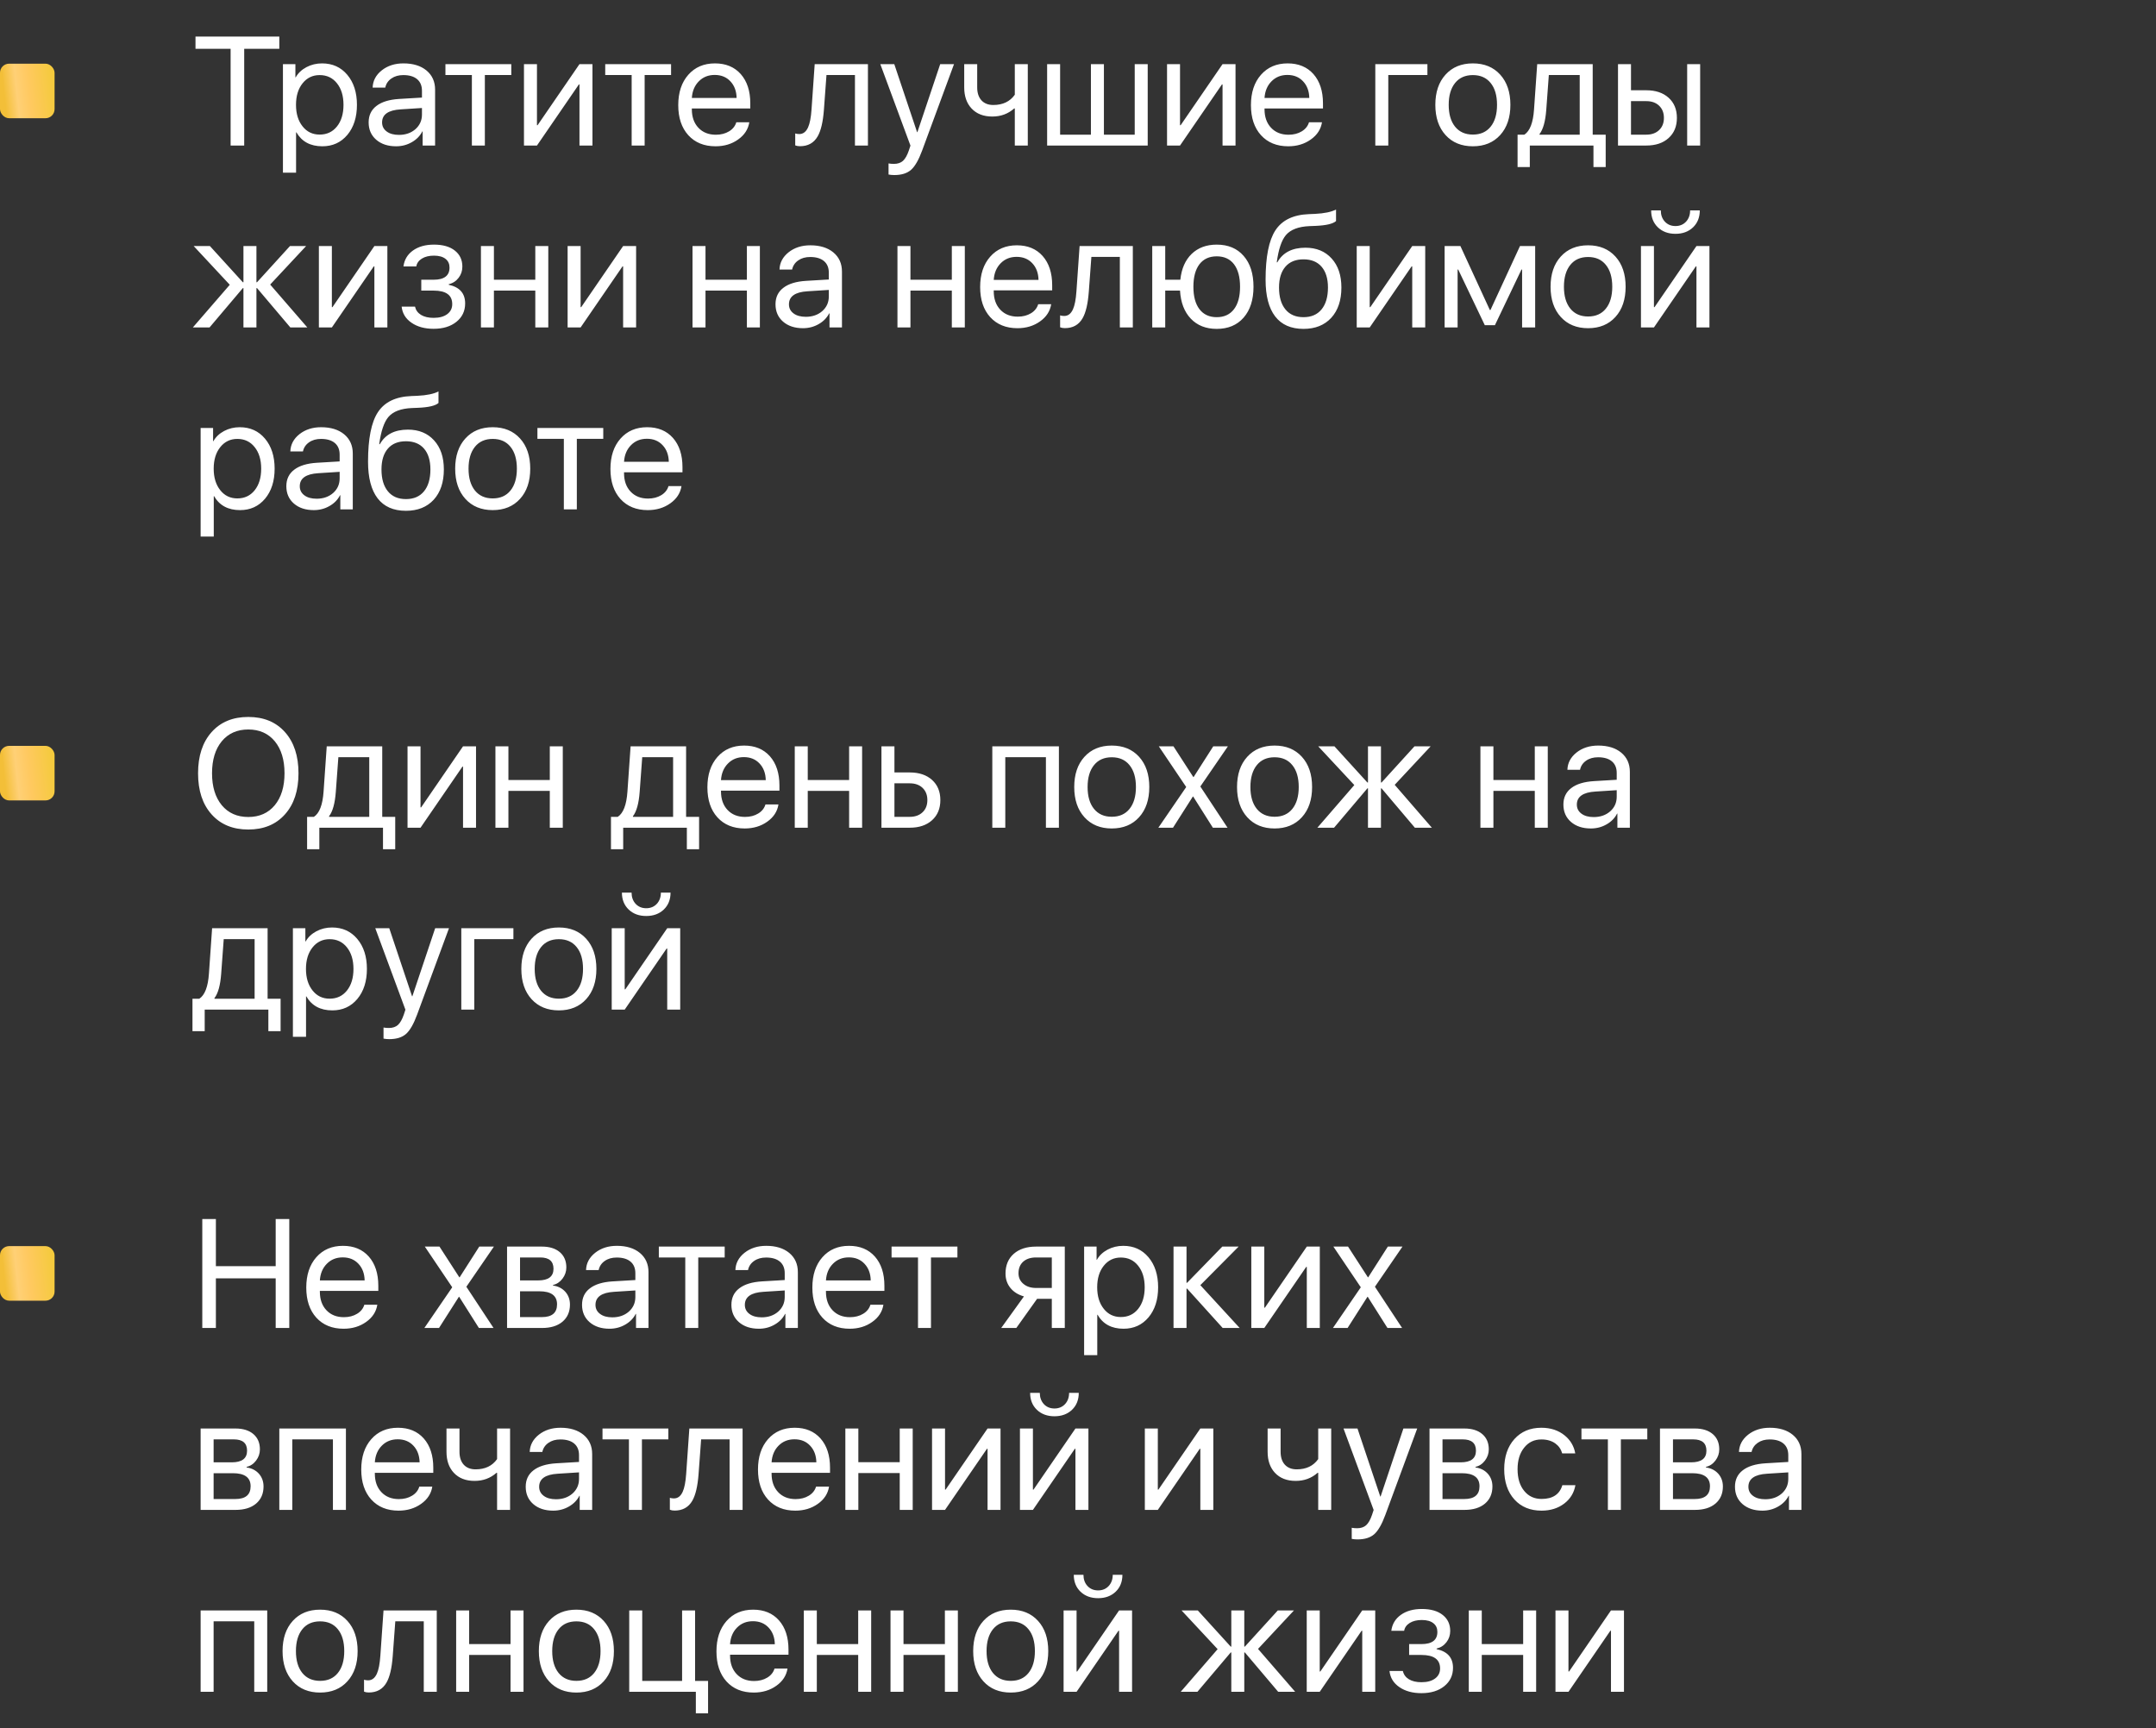<?xml version="1.0" encoding="UTF-8"?> <svg xmlns="http://www.w3.org/2000/svg" width="237" height="190" viewBox="0 0 237 190" fill="none"><rect x="0" y="0" width="237" height="190" fill="#333333" stroke="none"/> <path d="M25.35 16V5.367H21.49V4.022H30.704V5.367H26.844V16H25.35ZM35.402 6.969C36.547 6.969 37.471 7.387 38.174 8.222C38.883 9.063 39.237 10.165 39.237 11.526C39.237 12.887 38.885 13.988 38.183 14.83C37.48 15.665 36.564 16.083 35.435 16.083C34.123 16.083 33.172 15.571 32.58 14.547H32.546V18.988H31.102V7.052H32.472V8.504H32.505C32.765 8.04 33.158 7.666 33.684 7.384C34.209 7.107 34.782 6.969 35.402 6.969ZM35.136 14.796C35.928 14.796 36.561 14.5 37.037 13.908C37.519 13.31 37.759 12.516 37.759 11.526C37.759 10.541 37.519 9.75 37.037 9.152C36.561 8.554 35.928 8.255 35.136 8.255C34.367 8.255 33.742 8.557 33.26 9.16C32.779 9.763 32.538 10.552 32.538 11.526C32.538 12.5 32.779 13.288 33.26 13.892C33.736 14.495 34.361 14.796 35.136 14.796ZM43.852 14.83C44.583 14.83 45.188 14.619 45.67 14.199C46.146 13.773 46.384 13.239 46.384 12.597V11.874L44.043 12.024C42.682 12.107 42.001 12.586 42.001 13.46C42.001 13.875 42.17 14.207 42.507 14.456C42.839 14.705 43.288 14.83 43.852 14.83ZM43.545 16.083C42.637 16.083 41.907 15.842 41.353 15.361C40.8 14.879 40.523 14.243 40.523 13.452C40.523 12.682 40.811 12.079 41.387 11.642C41.962 11.199 42.792 10.945 43.877 10.878L46.384 10.729V9.982C46.384 9.429 46.207 9.002 45.852 8.704C45.498 8.405 44.992 8.255 44.334 8.255C43.813 8.255 43.376 8.38 43.022 8.629C42.662 8.878 42.438 9.213 42.35 9.633H40.963C40.986 8.881 41.32 8.247 41.968 7.732C42.615 7.223 43.409 6.969 44.35 6.969C45.407 6.969 46.251 7.229 46.882 7.749C47.513 8.275 47.828 8.978 47.828 9.857V16H46.459V14.448H46.425C46.171 14.946 45.783 15.341 45.263 15.635C44.743 15.934 44.17 16.083 43.545 16.083ZM56.204 8.247H53.298V16H51.871V8.247H48.965V7.052H56.204V8.247ZM57.598 16V7.052H59.026V13.767H59.092L63.699 7.052H65.127V16H63.699V9.285H63.633L59.026 16H57.598ZM73.768 8.247H70.863V16H69.435V8.247H66.53V7.052H73.768V8.247ZM78.566 8.239C77.863 8.239 77.282 8.471 76.823 8.936C76.358 9.401 76.101 10.012 76.051 10.771H80.973C80.957 10.012 80.727 9.401 80.284 8.936C79.847 8.471 79.274 8.239 78.566 8.239ZM82.368 13.443C82.246 14.213 81.836 14.843 81.139 15.336C80.442 15.834 79.615 16.083 78.657 16.083C77.401 16.083 76.402 15.676 75.661 14.863C74.925 14.049 74.557 12.948 74.557 11.559C74.557 10.17 74.925 9.058 75.661 8.222C76.397 7.387 77.373 6.969 78.591 6.969C79.786 6.969 80.732 7.362 81.43 8.147C82.127 8.939 82.476 10.01 82.476 11.36V11.924H76.051V12.007C76.051 12.86 76.291 13.54 76.773 14.049C77.254 14.558 77.894 14.813 78.69 14.813C79.249 14.813 79.734 14.688 80.143 14.44C80.547 14.196 80.813 13.864 80.94 13.443H82.368ZM90.569 12.074C90.469 13.402 90.24 14.376 89.88 14.996C89.465 15.715 88.817 16.075 87.938 16.075C87.733 16.075 87.558 16.044 87.415 15.983V14.672C87.547 14.716 87.697 14.738 87.863 14.738C88.283 14.738 88.604 14.495 88.826 14.008C89.019 13.582 89.147 12.926 89.207 12.04L89.556 7.052H95.408V16H93.981V8.247H90.851L90.569 12.074ZM98.305 19.246C98.089 19.246 97.879 19.226 97.674 19.188V17.967C97.84 18 98.037 18.017 98.264 18.017C98.679 18.017 99.011 17.906 99.26 17.685C99.509 17.458 99.725 17.076 99.907 16.54L100.082 16.008L96.769 7.052H98.305L100.812 14.531H100.845L103.352 7.052H104.871L101.368 16.548C100.986 17.583 100.58 18.291 100.148 18.673C99.711 19.055 99.097 19.246 98.305 19.246ZM111.553 16V11.924H111.487C110.817 12.516 110.015 12.812 109.08 12.812C108.111 12.812 107.35 12.516 106.797 11.924C106.26 11.349 105.992 10.577 105.992 9.608V7.052H107.419V9.608C107.419 10.206 107.572 10.676 107.876 11.02C108.191 11.368 108.629 11.543 109.188 11.543C110.233 11.543 111.022 11.166 111.553 10.414V7.052H112.981V16H111.553ZM115.106 7.052H116.534V14.805H119.92V7.052H121.348V14.805H124.735V7.052H126.163V16H115.106V7.052ZM128.288 16V7.052H129.715V13.767H129.782L134.389 7.052H135.816V16H134.389V9.285H134.322L129.715 16H128.288ZM141.519 8.239C140.816 8.239 140.235 8.471 139.776 8.936C139.311 9.401 139.054 10.012 139.004 10.771H143.926C143.91 10.012 143.68 9.401 143.237 8.936C142.8 8.471 142.227 8.239 141.519 8.239ZM145.321 13.443C145.199 14.213 144.79 14.843 144.092 15.336C143.395 15.834 142.568 16.083 141.61 16.083C140.354 16.083 139.355 15.676 138.614 14.863C137.878 14.049 137.51 12.948 137.51 11.559C137.51 10.17 137.878 9.058 138.614 8.222C139.35 7.387 140.326 6.969 141.544 6.969C142.739 6.969 143.686 7.362 144.383 8.147C145.08 8.939 145.429 10.01 145.429 11.36V11.924H139.004V12.007C139.004 12.86 139.245 13.54 139.726 14.049C140.208 14.558 140.847 14.813 141.644 14.813C142.202 14.813 142.687 14.688 143.096 14.44C143.5 14.196 143.766 13.864 143.893 13.443H145.321ZM152.609 8.247V16H151.181V7.052H156.909V8.247H152.609ZM161.906 16.083C160.65 16.083 159.648 15.671 158.901 14.846C158.154 14.022 157.78 12.915 157.78 11.526C157.78 10.137 158.154 9.03 158.901 8.206C159.648 7.381 160.65 6.969 161.906 6.969C163.162 6.969 164.164 7.381 164.911 8.206C165.658 9.03 166.031 10.137 166.031 11.526C166.031 12.915 165.658 14.022 164.911 14.846C164.164 15.671 163.162 16.083 161.906 16.083ZM161.906 14.796C162.741 14.796 163.392 14.509 163.856 13.933C164.327 13.352 164.562 12.55 164.562 11.526C164.562 10.497 164.327 9.694 163.856 9.119C163.392 8.543 162.741 8.255 161.906 8.255C161.07 8.255 160.42 8.543 159.955 9.119C159.485 9.7 159.25 10.502 159.25 11.526C159.25 12.55 159.485 13.352 159.955 13.933C160.425 14.509 161.076 14.796 161.906 14.796ZM173.651 8.247H170.256L169.974 12.074C169.88 13.33 169.634 14.218 169.235 14.738V14.805H173.651V8.247ZM166.82 18.366V14.805H167.567C168.176 14.406 168.53 13.485 168.629 12.04L168.978 7.052H175.079V14.805H176.507V18.366H175.162V16H168.165V18.366H166.82ZM185.463 7.052H186.891V16H185.463V7.052ZM179.288 11.119V14.805H180.973C181.559 14.805 182.03 14.636 182.384 14.298C182.732 13.966 182.907 13.521 182.907 12.962C182.907 12.403 182.73 11.955 182.375 11.617C182.027 11.285 181.559 11.119 180.973 11.119H179.288ZM177.86 7.052H179.288V9.924H180.973C181.996 9.924 182.813 10.198 183.421 10.746C184.03 11.293 184.334 12.032 184.334 12.962C184.334 13.892 184.03 14.63 183.421 15.178C182.813 15.726 181.996 16 180.973 16H177.86V7.052ZM33.783 36H31.916L28.255 31.675H28.189V36H26.761V31.675H26.694L23.034 36H21.199L25.258 31.31L21.291 27.052H23.075L26.694 31.028H26.761V27.052H28.189V31.028H28.255L31.874 27.052H33.65L29.699 31.285L33.783 36ZM35.053 36V27.052H36.481V33.767H36.547L41.154 27.052H42.582V36H41.154V29.285H41.088L36.481 36H35.053ZM47.662 36.149C46.688 36.149 45.88 35.928 45.238 35.485C44.591 35.043 44.228 34.45 44.151 33.709H45.62C45.709 34.102 45.93 34.406 46.284 34.622C46.644 34.838 47.103 34.946 47.662 34.946C48.31 34.946 48.816 34.805 49.181 34.523C49.535 34.251 49.712 33.889 49.712 33.435C49.712 32.444 49.029 31.949 47.662 31.949H46.309V30.754H47.662C48.83 30.754 49.414 30.308 49.414 29.418C49.414 29.019 49.275 28.706 48.998 28.48C48.7 28.23 48.268 28.106 47.704 28.106C47.167 28.106 46.724 28.214 46.376 28.43C46.027 28.645 45.822 28.933 45.761 29.293H44.35C44.444 28.557 44.793 27.973 45.396 27.541C45.999 27.11 46.768 26.894 47.704 26.894C48.694 26.894 49.466 27.118 50.02 27.566C50.556 27.998 50.825 28.579 50.825 29.31C50.825 29.774 50.689 30.184 50.418 30.538C50.141 30.903 49.779 31.139 49.331 31.244V31.31C50.531 31.57 51.132 32.254 51.132 33.36C51.132 34.19 50.814 34.863 50.177 35.377C49.541 35.892 48.703 36.149 47.662 36.149ZM58.843 31.949H54.294V36H52.867V27.052H54.294V30.754H58.843V27.052H60.271V36H58.843V31.949ZM62.396 36V27.052H63.824V33.767H63.89L68.497 27.052H69.925V36H68.497V29.285H68.431L63.824 36H62.396ZM82.102 31.949H77.553V36H76.126V27.052H77.553V30.754H82.102V27.052H83.53V36H82.102V31.949ZM88.577 34.83C89.307 34.83 89.913 34.619 90.394 34.199C90.87 33.773 91.108 33.239 91.108 32.597V31.875L88.768 32.024C87.406 32.107 86.726 32.586 86.726 33.46C86.726 33.875 86.894 34.207 87.232 34.456C87.564 34.705 88.012 34.83 88.577 34.83ZM88.269 36.083C87.362 36.083 86.632 35.842 86.078 35.361C85.525 34.879 85.248 34.243 85.248 33.452C85.248 32.682 85.536 32.079 86.111 31.642C86.687 31.199 87.517 30.945 88.602 30.878L91.108 30.729V29.982C91.108 29.428 90.931 29.002 90.577 28.704C90.223 28.405 89.717 28.255 89.058 28.255C88.538 28.255 88.101 28.38 87.747 28.629C87.387 28.878 87.163 29.213 87.074 29.633H85.688C85.71 28.881 86.045 28.247 86.692 27.732C87.34 27.223 88.134 26.969 89.075 26.969C90.132 26.969 90.976 27.229 91.606 27.749C92.237 28.275 92.553 28.977 92.553 29.857V36H91.183V34.448H91.15C90.895 34.946 90.508 35.342 89.988 35.635C89.468 35.934 88.895 36.083 88.269 36.083ZM104.63 31.949H100.082V36H98.654V27.052H100.082V30.754H104.63V27.052H106.058V36H104.63V31.949ZM111.752 28.239C111.05 28.239 110.469 28.471 110.009 28.936C109.544 29.401 109.287 30.012 109.237 30.77H114.16C114.143 30.012 113.913 29.401 113.471 28.936C113.034 28.471 112.461 28.239 111.752 28.239ZM115.554 33.443C115.432 34.213 115.023 34.843 114.326 35.336C113.628 35.834 112.801 36.083 111.844 36.083C110.588 36.083 109.589 35.676 108.847 34.863C108.111 34.049 107.743 32.948 107.743 31.559C107.743 30.17 108.111 29.058 108.847 28.222C109.583 27.387 110.56 26.969 111.777 26.969C112.973 26.969 113.919 27.362 114.616 28.148C115.313 28.939 115.662 30.01 115.662 31.36V31.924H109.237V32.007C109.237 32.859 109.478 33.54 109.959 34.049C110.441 34.558 111.08 34.813 111.877 34.813C112.436 34.813 112.92 34.688 113.33 34.44C113.734 34.196 113.999 33.864 114.126 33.443H115.554ZM119.688 32.074C119.588 33.402 119.359 34.376 118.999 34.996C118.584 35.715 117.937 36.075 117.057 36.075C116.852 36.075 116.678 36.044 116.534 35.983V34.672C116.667 34.716 116.816 34.738 116.982 34.738C117.403 34.738 117.723 34.495 117.945 34.008C118.139 33.582 118.266 32.926 118.327 32.041L118.675 27.052H124.527V36H123.1V28.247H119.97L119.688 32.074ZM133.75 36.158C132.565 36.158 131.616 35.784 130.902 35.037C130.188 34.29 129.793 33.261 129.715 31.949H128.088V36H126.661V27.052H128.088V30.754H129.749C129.876 29.542 130.291 28.596 130.994 27.915C131.702 27.234 132.621 26.894 133.75 26.894C135 26.894 135.985 27.306 136.705 28.131C137.43 28.955 137.792 30.087 137.792 31.526C137.792 32.959 137.43 34.091 136.705 34.921C135.985 35.745 135 36.158 133.75 36.158ZM133.75 34.871C134.569 34.871 135.202 34.578 135.65 33.991C136.093 33.41 136.314 32.588 136.314 31.526C136.314 30.463 136.093 29.639 135.65 29.052C135.202 28.471 134.569 28.181 133.75 28.181C132.931 28.181 132.297 28.471 131.849 29.052C131.406 29.639 131.185 30.463 131.185 31.526C131.185 32.588 131.406 33.41 131.849 33.991C132.297 34.578 132.931 34.871 133.75 34.871ZM143.287 36.158C141.915 36.158 140.877 35.701 140.174 34.788C139.472 33.875 139.12 32.53 139.12 30.754C139.12 28.236 139.48 26.426 140.199 25.325C140.93 24.202 142.161 23.607 143.893 23.541L144.532 23.516C145.573 23.466 146.35 23.305 146.865 23.034V24.304C146.527 24.609 145.772 24.786 144.599 24.835L143.951 24.86C142.739 24.91 141.873 25.239 141.353 25.848C140.877 26.413 140.542 27.409 140.349 28.836H140.415C141.013 27.768 142.042 27.234 143.503 27.234C144.709 27.234 145.669 27.63 146.383 28.421C147.097 29.207 147.454 30.27 147.454 31.609C147.454 33.014 147.083 34.124 146.342 34.938C145.595 35.751 144.576 36.158 143.287 36.158ZM143.287 34.871C144.145 34.871 144.806 34.586 145.271 34.016C145.741 33.446 145.977 32.644 145.977 31.609C145.977 30.624 145.741 29.86 145.271 29.318C144.806 28.781 144.145 28.513 143.287 28.513C142.429 28.513 141.768 28.781 141.303 29.318C140.833 29.86 140.598 30.624 140.598 31.609C140.598 32.644 140.833 33.446 141.303 34.016C141.768 34.586 142.429 34.871 143.287 34.871ZM149.139 36V27.052H150.567V33.767H150.633L155.24 27.052H156.668V36H155.24V29.285H155.174L150.567 36H149.139ZM158.801 36V27.052H160.536L163.773 34.083H163.84L167.085 27.052H168.754V36H167.318V29.633H167.251L164.33 35.751H163.217L160.295 29.633H160.229V36H158.801ZM174.573 36.083C173.317 36.083 172.315 35.671 171.568 34.846C170.821 34.022 170.447 32.915 170.447 31.526C170.447 30.137 170.821 29.03 171.568 28.206C172.315 27.381 173.317 26.969 174.573 26.969C175.829 26.969 176.831 27.381 177.578 28.206C178.325 29.03 178.698 30.137 178.698 31.526C178.698 32.915 178.325 34.022 177.578 34.846C176.831 35.671 175.829 36.083 174.573 36.083ZM174.573 34.796C175.408 34.796 176.059 34.509 176.523 33.933C176.994 33.352 177.229 32.55 177.229 31.526C177.229 30.497 176.994 29.694 176.523 29.119C176.059 28.543 175.408 28.255 174.573 28.255C173.737 28.255 173.087 28.543 172.622 29.119C172.152 29.7 171.917 30.502 171.917 31.526C171.917 32.55 172.152 33.352 172.622 33.933C173.092 34.509 173.743 34.796 174.573 34.796ZM180.383 36V27.052H181.811V33.767H181.877L186.484 27.052H187.912V36H186.484V29.285H186.418L181.811 36H180.383ZM182.566 23.134C182.566 23.626 182.71 24.033 182.998 24.354C183.302 24.686 183.695 24.852 184.177 24.852C184.658 24.852 185.051 24.686 185.355 24.354C185.643 24.033 185.787 23.626 185.787 23.134H186.85C186.85 23.898 186.603 24.517 186.111 24.993C185.613 25.469 184.968 25.707 184.177 25.707C183.385 25.707 182.741 25.469 182.243 24.993C181.75 24.517 181.504 23.898 181.504 23.134H182.566ZM26.354 46.969C27.5 46.969 28.424 47.387 29.127 48.222C29.835 49.063 30.189 50.165 30.189 51.526C30.189 52.887 29.838 53.988 29.135 54.83C28.432 55.665 27.516 56.083 26.387 56.083C25.076 56.083 24.124 55.571 23.532 54.547H23.498V58.988H22.054V47.052H23.424V48.504H23.457C23.717 48.04 24.11 47.666 24.636 47.384C25.162 47.107 25.734 46.969 26.354 46.969ZM26.088 54.796C26.88 54.796 27.513 54.5 27.989 53.908C28.471 53.31 28.711 52.516 28.711 51.526C28.711 50.541 28.471 49.749 27.989 49.152C27.513 48.554 26.88 48.255 26.088 48.255C25.319 48.255 24.694 48.557 24.212 49.16C23.731 49.763 23.49 50.552 23.49 51.526C23.49 52.5 23.731 53.288 24.212 53.892C24.688 54.495 25.314 54.796 26.088 54.796ZM34.804 54.83C35.535 54.83 36.141 54.619 36.622 54.199C37.098 53.773 37.336 53.239 37.336 52.597V51.874L34.995 52.024C33.634 52.107 32.953 52.586 32.953 53.46C32.953 53.875 33.122 54.207 33.459 54.456C33.791 54.705 34.24 54.83 34.804 54.83ZM34.497 56.083C33.59 56.083 32.859 55.842 32.306 55.361C31.752 54.879 31.476 54.243 31.476 53.452C31.476 52.682 31.763 52.079 32.339 51.642C32.914 51.199 33.745 50.945 34.829 50.878L37.336 50.729V49.982C37.336 49.428 37.159 49.002 36.805 48.704C36.45 48.405 35.944 48.255 35.286 48.255C34.766 48.255 34.328 48.38 33.974 48.629C33.614 48.878 33.39 49.213 33.302 49.633H31.916C31.938 48.881 32.273 48.247 32.92 47.732C33.567 47.223 34.361 46.969 35.302 46.969C36.359 46.969 37.203 47.229 37.834 47.749C38.465 48.275 38.78 48.977 38.78 49.857V56H37.411V54.448H37.377C37.123 54.946 36.736 55.342 36.215 55.635C35.695 55.934 35.122 56.083 34.497 56.083ZM44.624 56.158C43.252 56.158 42.214 55.701 41.511 54.788C40.808 53.875 40.457 52.53 40.457 50.754C40.457 48.236 40.817 46.426 41.536 45.325C42.267 44.202 43.498 43.607 45.23 43.541L45.869 43.516C46.91 43.466 47.687 43.305 48.202 43.034V44.304C47.864 44.609 47.109 44.786 45.935 44.835L45.288 44.86C44.076 44.91 43.21 45.239 42.69 45.848C42.214 46.413 41.879 47.409 41.685 48.836H41.752C42.35 47.768 43.379 47.234 44.84 47.234C46.046 47.234 47.006 47.63 47.72 48.421C48.434 49.207 48.791 50.27 48.791 51.609C48.791 53.014 48.42 54.124 47.679 54.938C46.932 55.751 45.913 56.158 44.624 56.158ZM44.624 54.871C45.482 54.871 46.143 54.586 46.608 54.016C47.078 53.446 47.313 52.644 47.313 51.609C47.313 50.624 47.078 49.86 46.608 49.318C46.143 48.781 45.482 48.513 44.624 48.513C43.766 48.513 43.105 48.781 42.64 49.318C42.17 49.86 41.935 50.624 41.935 51.609C41.935 52.644 42.17 53.446 42.64 54.016C43.105 54.586 43.766 54.871 44.624 54.871ZM54.162 56.083C52.905 56.083 51.904 55.671 51.157 54.846C50.41 54.022 50.036 52.915 50.036 51.526C50.036 50.137 50.41 49.03 51.157 48.206C51.904 47.381 52.905 46.969 54.162 46.969C55.418 46.969 56.419 47.381 57.166 48.206C57.914 49.03 58.287 50.137 58.287 51.526C58.287 52.915 57.914 54.022 57.166 54.846C56.419 55.671 55.418 56.083 54.162 56.083ZM54.162 54.796C54.997 54.796 55.648 54.509 56.112 53.933C56.583 53.352 56.818 52.55 56.818 51.526C56.818 50.497 56.583 49.694 56.112 49.119C55.648 48.543 54.997 48.255 54.162 48.255C53.326 48.255 52.676 48.543 52.211 49.119C51.741 49.7 51.505 50.502 51.505 51.526C51.505 52.55 51.741 53.352 52.211 53.933C52.681 54.509 53.331 54.796 54.162 54.796ZM66.314 48.247H63.409V56H61.981V48.247H59.076V47.052H66.314V48.247ZM71.112 48.239C70.409 48.239 69.828 48.471 69.369 48.936C68.904 49.401 68.647 50.012 68.597 50.77H73.519C73.502 50.012 73.273 49.401 72.83 48.936C72.393 48.471 71.82 48.239 71.112 48.239ZM74.914 53.443C74.792 54.213 74.382 54.843 73.685 55.336C72.988 55.834 72.16 56.083 71.203 56.083C69.947 56.083 68.948 55.676 68.207 54.863C67.471 54.049 67.103 52.948 67.103 51.559C67.103 50.17 67.471 49.058 68.207 48.222C68.942 47.387 69.919 46.969 71.137 46.969C72.332 46.969 73.278 47.362 73.976 48.148C74.673 48.939 75.022 50.01 75.022 51.36V51.924H68.597V52.007C68.597 52.859 68.837 53.54 69.319 54.049C69.8 54.558 70.439 54.813 71.236 54.813C71.795 54.813 72.279 54.688 72.689 54.44C73.093 54.196 73.359 53.864 73.486 53.443H74.914Z" fill="white"></path> <rect y="7" width="6" height="6" rx="1" fill="url(#paint0_linear_1350_492)"></rect> <path d="M27.292 78.823C28.991 78.823 30.336 79.379 31.326 80.491C32.317 81.603 32.812 83.112 32.812 85.015C32.812 86.919 32.317 88.424 31.326 89.531C30.336 90.643 28.991 91.199 27.292 91.199C25.593 91.199 24.248 90.643 23.258 89.531C22.267 88.424 21.772 86.919 21.772 85.015C21.772 83.112 22.267 81.603 23.258 80.491C24.248 79.379 25.593 78.823 27.292 78.823ZM27.292 80.201C26.069 80.201 25.098 80.632 24.378 81.496C23.665 82.364 23.308 83.538 23.308 85.015C23.308 86.487 23.665 87.658 24.378 88.526C25.098 89.39 26.069 89.821 27.292 89.821C28.515 89.821 29.486 89.39 30.206 88.526C30.919 87.658 31.276 86.487 31.276 85.015C31.276 83.538 30.919 82.364 30.206 81.496C29.486 80.632 28.515 80.201 27.292 80.201ZM40.59 83.247H37.195L36.913 87.074C36.819 88.33 36.572 89.218 36.174 89.738V89.805H40.59V83.247ZM33.758 93.366V89.805H34.505C35.114 89.406 35.468 88.485 35.568 87.04L35.916 82.052H42.018V89.805H43.445V93.366H42.101V91H35.103V93.366H33.758ZM44.798 91V82.052H46.226V88.767H46.292L50.899 82.052H52.327V91H50.899V84.285H50.833L46.226 91H44.798ZM60.437 86.949H55.888V91H54.46V82.052H55.888V85.754H60.437V82.052H61.865V91H60.437V86.949ZM73.992 83.247H70.597L70.315 87.074C70.221 88.33 69.975 89.218 69.576 89.738V89.805H73.992V83.247ZM67.161 93.366V89.805H67.908C68.516 89.406 68.871 88.485 68.97 87.04L69.319 82.052H75.42V89.805H76.848V93.366H75.503V91H68.505V93.366H67.161ZM81.77 83.239C81.067 83.239 80.486 83.471 80.027 83.936C79.562 84.401 79.305 85.012 79.255 85.77H84.177C84.161 85.012 83.931 84.401 83.488 83.936C83.051 83.471 82.478 83.239 81.77 83.239ZM85.572 88.443C85.45 89.213 85.04 89.843 84.343 90.336C83.646 90.834 82.819 91.083 81.861 91.083C80.605 91.083 79.606 90.676 78.865 89.863C78.129 89.049 77.761 87.948 77.761 86.559C77.761 85.17 78.129 84.058 78.865 83.222C79.601 82.387 80.578 81.969 81.795 81.969C82.99 81.969 83.936 82.362 84.634 83.147C85.331 83.939 85.68 85.01 85.68 86.36V86.924H79.255V87.007C79.255 87.859 79.496 88.54 79.977 89.049C80.459 89.558 81.098 89.813 81.894 89.813C82.454 89.813 82.938 89.689 83.347 89.439C83.751 89.196 84.017 88.864 84.144 88.443H85.572ZM93.341 86.949H88.793V91H87.365V82.052H88.793V85.754H93.341V82.052H94.769V91H93.341V86.949ZM98.322 86.119V89.805H100.007C100.593 89.805 101.064 89.636 101.418 89.298C101.767 88.966 101.941 88.521 101.941 87.962C101.941 87.403 101.764 86.955 101.41 86.617C101.061 86.285 100.593 86.119 100.007 86.119H98.322ZM96.894 82.052H98.322V84.924H100.007C101.031 84.924 101.847 85.198 102.456 85.746C103.064 86.293 103.369 87.032 103.369 87.962C103.369 88.892 103.064 89.63 102.456 90.178C101.847 90.726 101.031 91 100.007 91H96.894V82.052ZM114.973 83.247H110.507V91H109.08V82.052H116.401V91H114.973V83.247ZM122.211 91.083C120.955 91.083 119.954 90.671 119.207 89.846C118.459 89.022 118.086 87.915 118.086 86.526C118.086 85.137 118.459 84.03 119.207 83.206C119.954 82.381 120.955 81.969 122.211 81.969C123.468 81.969 124.469 82.381 125.216 83.206C125.963 84.03 126.337 85.137 126.337 86.526C126.337 87.915 125.963 89.022 125.216 89.846C124.469 90.671 123.468 91.083 122.211 91.083ZM122.211 89.796C123.047 89.796 123.697 89.509 124.162 88.933C124.632 88.352 124.868 87.55 124.868 86.526C124.868 85.497 124.632 84.694 124.162 84.119C123.697 83.543 123.047 83.255 122.211 83.255C121.376 83.255 120.726 83.543 120.261 84.119C119.79 84.7 119.555 85.502 119.555 86.526C119.555 87.55 119.79 88.352 120.261 88.933C120.731 89.509 121.381 89.796 122.211 89.796ZM131.126 87.572L128.943 91H127.333L130.396 86.526L127.383 82.052H128.993L131.176 85.43H131.209L133.368 82.052H134.978L131.948 86.468L134.937 91H133.326L131.16 87.572H131.126ZM140.108 91.083C138.852 91.083 137.85 90.671 137.103 89.846C136.356 89.022 135.982 87.915 135.982 86.526C135.982 85.137 136.356 84.03 137.103 83.206C137.85 82.381 138.852 81.969 140.108 81.969C141.364 81.969 142.366 82.381 143.113 83.206C143.86 84.03 144.233 85.137 144.233 86.526C144.233 87.915 143.86 89.022 143.113 89.846C142.366 90.671 141.364 91.083 140.108 91.083ZM140.108 89.796C140.944 89.796 141.594 89.509 142.059 88.933C142.529 88.352 142.764 87.55 142.764 86.526C142.764 85.497 142.529 84.694 142.059 84.119C141.594 83.543 140.944 83.255 140.108 83.255C139.272 83.255 138.622 83.543 138.157 84.119C137.687 84.7 137.452 85.502 137.452 86.526C137.452 87.55 137.687 88.352 138.157 88.933C138.628 89.509 139.278 89.796 140.108 89.796ZM157.398 91H155.531L151.87 86.675H151.804V91H150.376V86.675H150.31L146.649 91H144.814L148.874 86.31L144.906 82.052H146.69L150.31 86.028H150.376V82.052H151.804V86.028H151.87L155.489 82.052H157.266L153.314 86.285L157.398 91ZM168.712 86.949H164.164V91H162.736V82.052H164.164V85.754H168.712V82.052H170.14V91H168.712V86.949ZM175.187 89.83C175.917 89.83 176.523 89.619 177.005 89.199C177.481 88.773 177.719 88.239 177.719 87.597V86.874L175.378 87.024C174.017 87.107 173.336 87.586 173.336 88.46C173.336 88.875 173.505 89.207 173.842 89.456C174.174 89.705 174.623 89.83 175.187 89.83ZM174.88 91.083C173.972 91.083 173.242 90.842 172.688 90.361C172.135 89.879 171.858 89.243 171.858 88.452C171.858 87.683 172.146 87.079 172.722 86.642C173.297 86.199 174.127 85.945 175.212 85.878L177.719 85.729V84.982C177.719 84.428 177.542 84.002 177.188 83.704C176.833 83.405 176.327 83.255 175.668 83.255C175.148 83.255 174.711 83.38 174.357 83.629C173.997 83.878 173.773 84.213 173.685 84.633H172.298C172.32 83.881 172.655 83.247 173.303 82.732C173.95 82.223 174.744 81.969 175.685 81.969C176.742 81.969 177.586 82.229 178.217 82.749C178.848 83.275 179.163 83.978 179.163 84.857V91H177.793V89.448H177.76C177.506 89.946 177.118 90.341 176.598 90.635C176.078 90.934 175.505 91.083 174.88 91.083ZM27.989 103.247H24.594L24.312 107.074C24.218 108.33 23.972 109.218 23.573 109.738V109.805H27.989V103.247ZM21.158 113.366V109.805H21.905C22.514 109.406 22.868 108.485 22.967 107.041L23.316 102.052H29.417V109.805H30.845V113.366H29.5V111H22.502V113.366H21.158ZM36.498 101.969C37.643 101.969 38.567 102.387 39.27 103.222C39.978 104.063 40.333 105.165 40.333 106.526C40.333 107.887 39.981 108.988 39.278 109.83C38.575 110.665 37.66 111.083 36.531 111.083C35.219 111.083 34.267 110.571 33.675 109.547H33.642V113.988H32.198V102.052H33.567V103.504H33.601C33.861 103.04 34.254 102.666 34.779 102.384C35.305 102.107 35.878 101.969 36.498 101.969ZM36.232 109.796C37.023 109.796 37.657 109.5 38.133 108.908C38.614 108.311 38.855 107.516 38.855 106.526C38.855 105.541 38.614 104.75 38.133 104.152C37.657 103.554 37.023 103.255 36.232 103.255C35.463 103.255 34.837 103.557 34.356 104.16C33.874 104.763 33.634 105.552 33.634 106.526C33.634 107.5 33.874 108.288 34.356 108.892C34.832 109.495 35.457 109.796 36.232 109.796ZM42.79 114.246C42.574 114.246 42.363 114.226 42.159 114.188V112.967C42.325 113 42.521 113.017 42.748 113.017C43.163 113.017 43.495 112.906 43.744 112.685C43.993 112.458 44.209 112.076 44.392 111.54L44.566 111.008L41.254 102.052H42.79L45.296 109.531H45.33L47.836 102.052H49.355L45.852 111.548C45.471 112.583 45.064 113.291 44.632 113.673C44.195 114.055 43.581 114.246 42.79 114.246ZM52.136 103.247V111H50.709V102.052H56.436V103.247H52.136ZM61.433 111.083C60.177 111.083 59.175 110.671 58.428 109.846C57.681 109.022 57.308 107.915 57.308 106.526C57.308 105.137 57.681 104.03 58.428 103.206C59.175 102.381 60.177 101.969 61.433 101.969C62.689 101.969 63.691 102.381 64.438 103.206C65.185 104.03 65.559 105.137 65.559 106.526C65.559 107.915 65.185 109.022 64.438 109.846C63.691 110.671 62.689 111.083 61.433 111.083ZM61.433 109.796C62.269 109.796 62.919 109.509 63.384 108.933C63.854 108.352 64.089 107.55 64.089 106.526C64.089 105.497 63.854 104.694 63.384 104.119C62.919 103.543 62.269 103.255 61.433 103.255C60.597 103.255 59.947 103.543 59.482 104.119C59.012 104.7 58.777 105.502 58.777 106.526C58.777 107.55 59.012 108.352 59.482 108.933C59.953 109.509 60.603 109.796 61.433 109.796ZM67.244 111V102.052H68.671V108.767H68.738L73.345 102.052H74.772V111H73.345V104.285H73.278L68.671 111H67.244ZM69.427 98.134C69.427 98.626 69.571 99.033 69.858 99.354C70.163 99.686 70.556 99.852 71.037 99.852C71.519 99.852 71.912 99.686 72.216 99.354C72.504 99.033 72.647 98.626 72.647 98.134H73.71C73.71 98.897 73.464 99.517 72.971 99.993C72.473 100.469 71.829 100.707 71.037 100.707C70.246 100.707 69.601 100.469 69.103 99.993C68.611 99.517 68.364 98.897 68.364 98.134H69.427Z" fill="white"></path> <rect y="82" width="6" height="6" rx="1" fill="url(#paint1_linear_1350_492)"></rect> <path d="M30.305 146V140.546H23.731V146H22.237V134.022H23.731V139.202H30.305V134.022H31.799V146H30.305ZM37.676 138.239C36.974 138.239 36.392 138.471 35.933 138.936C35.468 139.401 35.211 140.012 35.161 140.771H40.084C40.067 140.012 39.837 139.401 39.395 138.936C38.957 138.471 38.385 138.239 37.676 138.239ZM41.478 143.443C41.356 144.213 40.947 144.843 40.249 145.336C39.552 145.834 38.725 146.083 37.768 146.083C36.511 146.083 35.513 145.676 34.771 144.863C34.035 144.049 33.667 142.948 33.667 141.559C33.667 140.17 34.035 139.058 34.771 138.222C35.507 137.387 36.484 136.969 37.701 136.969C38.897 136.969 39.843 137.362 40.54 138.147C41.237 138.939 41.586 140.01 41.586 141.36V141.924H35.161V142.007C35.161 142.86 35.402 143.54 35.883 144.049C36.365 144.558 37.004 144.813 37.801 144.813C38.36 144.813 38.844 144.688 39.253 144.439C39.657 144.196 39.923 143.864 40.05 143.443H41.478ZM50.443 142.572L48.26 146H46.649L49.712 141.526L46.699 137.052H48.31L50.493 140.43H50.526L52.684 137.052H54.294L51.265 141.468L54.253 146H52.643L50.476 142.572H50.443ZM57.166 138.247V140.771H59.159C60.282 140.771 60.844 140.344 60.844 139.492C60.844 138.662 60.359 138.247 59.391 138.247H57.166ZM57.166 141.966V144.805H59.557C60.675 144.805 61.234 144.337 61.234 143.402C61.234 142.444 60.584 141.966 59.283 141.966H57.166ZM55.739 137.052H59.574C60.404 137.052 61.06 137.257 61.541 137.666C62.017 138.076 62.255 138.634 62.255 139.343C62.255 139.797 62.114 140.209 61.831 140.58C61.549 140.95 61.203 141.18 60.794 141.269V141.335C61.353 141.412 61.804 141.642 62.147 142.024C62.484 142.406 62.653 142.873 62.653 143.427C62.653 144.218 62.379 144.846 61.831 145.311C61.284 145.77 60.537 146 59.59 146H55.739V137.052ZM67.31 144.83C68.04 144.83 68.647 144.619 69.128 144.199C69.604 143.773 69.842 143.239 69.842 142.597V141.875L67.501 142.024C66.14 142.107 65.459 142.586 65.459 143.46C65.459 143.875 65.628 144.207 65.965 144.456C66.297 144.705 66.746 144.83 67.31 144.83ZM67.003 146.083C66.095 146.083 65.365 145.842 64.811 145.361C64.258 144.879 63.981 144.243 63.981 143.452C63.981 142.682 64.269 142.079 64.845 141.642C65.42 141.199 66.25 140.945 67.335 140.878L69.842 140.729V139.982C69.842 139.429 69.665 139.002 69.311 138.704C68.956 138.405 68.45 138.255 67.791 138.255C67.271 138.255 66.834 138.38 66.48 138.629C66.12 138.878 65.896 139.213 65.808 139.633H64.421C64.444 138.881 64.778 138.247 65.426 137.732C66.073 137.223 66.867 136.969 67.808 136.969C68.865 136.969 69.709 137.229 70.34 137.749C70.971 138.275 71.286 138.978 71.286 139.857V146H69.916V144.448H69.883C69.629 144.946 69.241 145.341 68.721 145.635C68.201 145.934 67.628 146.083 67.003 146.083ZM79.662 138.247H76.756V146H75.329V138.247H72.423V137.052H79.662V138.247ZM83.729 144.83C84.46 144.83 85.065 144.619 85.547 144.199C86.023 143.773 86.261 143.239 86.261 142.597V141.875L83.92 142.024C82.559 142.107 81.878 142.586 81.878 143.46C81.878 143.875 82.047 144.207 82.384 144.456C82.716 144.705 83.165 144.83 83.729 144.83ZM83.422 146.083C82.514 146.083 81.784 145.842 81.231 145.361C80.677 144.879 80.4 144.243 80.4 143.452C80.4 142.682 80.688 142.079 81.264 141.642C81.839 141.199 82.669 140.945 83.754 140.878L86.261 140.729V139.982C86.261 139.429 86.084 139.002 85.73 138.704C85.375 138.405 84.869 138.255 84.21 138.255C83.69 138.255 83.253 138.38 82.899 138.629C82.539 138.878 82.315 139.213 82.227 139.633H80.84C80.862 138.881 81.197 138.247 81.845 137.732C82.492 137.223 83.286 136.969 84.227 136.969C85.284 136.969 86.128 137.229 86.759 137.749C87.39 138.275 87.705 138.978 87.705 139.857V146H86.335V144.448H86.302C86.048 144.946 85.66 145.341 85.14 145.635C84.62 145.934 84.047 146.083 83.422 146.083ZM93.308 138.239C92.605 138.239 92.024 138.471 91.565 138.936C91.1 139.401 90.843 140.012 90.793 140.771H95.715C95.699 140.012 95.469 139.401 95.026 138.936C94.589 138.471 94.016 138.239 93.308 138.239ZM97.11 143.443C96.988 144.213 96.579 144.843 95.881 145.336C95.184 145.834 94.357 146.083 93.399 146.083C92.143 146.083 91.144 145.676 90.403 144.863C89.667 144.049 89.299 142.948 89.299 141.559C89.299 140.17 89.667 139.058 90.403 138.222C91.139 137.387 92.116 136.969 93.333 136.969C94.528 136.969 95.475 137.362 96.172 138.147C96.869 138.939 97.218 140.01 97.218 141.36V141.924H90.793V142.007C90.793 142.86 91.034 143.54 91.515 144.049C91.997 144.558 92.636 144.813 93.433 144.813C93.992 144.813 94.476 144.688 94.885 144.439C95.289 144.196 95.555 143.864 95.682 143.443H97.11ZM105.245 138.247H102.339V146H100.912V138.247H98.006V137.052H105.245V138.247ZM115.621 141.601V138.247H113.894C113.302 138.247 112.832 138.399 112.483 138.704C112.134 139.014 111.96 139.44 111.96 139.982C111.96 140.458 112.137 140.845 112.491 141.144C112.845 141.448 113.313 141.601 113.894 141.601H115.621ZM115.621 142.796H114.002L111.719 146H110.059L112.558 142.53C111.927 142.353 111.431 142.043 111.072 141.601C110.712 141.158 110.532 140.629 110.532 140.015C110.532 139.097 110.837 138.372 111.445 137.84C112.049 137.315 112.865 137.052 113.894 137.052H117.048V146H115.621V142.796ZM123.473 136.969C124.619 136.969 125.543 137.387 126.246 138.222C126.954 139.063 127.308 140.165 127.308 141.526C127.308 142.887 126.957 143.988 126.254 144.83C125.551 145.665 124.635 146.083 123.506 146.083C122.195 146.083 121.243 145.571 120.651 144.547H120.618V148.988H119.173V137.052H120.543V138.504H120.576C120.836 138.04 121.229 137.666 121.755 137.384C122.281 137.107 122.853 136.969 123.473 136.969ZM123.208 144.796C123.999 144.796 124.632 144.5 125.108 143.908C125.59 143.311 125.831 142.516 125.831 141.526C125.831 140.541 125.59 139.75 125.108 139.152C124.632 138.554 123.999 138.255 123.208 138.255C122.438 138.255 121.813 138.557 121.332 139.16C120.85 139.763 120.609 140.552 120.609 141.526C120.609 142.5 120.85 143.288 121.332 143.892C121.807 144.495 122.433 144.796 123.208 144.796ZM136.273 146H134.405L130.496 141.675H130.429V146H129.001V137.052H130.429V141.028H130.496L134.364 137.052H136.157L131.948 141.293L136.273 146ZM137.551 146V137.052H138.979V143.767H139.045L143.652 137.052H145.08V146H143.652V139.285H143.586L138.979 146H137.551ZM150.318 142.572L148.135 146H146.524L149.587 141.526L146.574 137.052H148.185L150.368 140.43H150.401L152.559 137.052H154.169L151.14 141.468L154.128 146H152.518L150.351 142.572H150.318ZM23.482 158.247V160.771H25.474C26.598 160.771 27.159 160.344 27.159 159.492C27.159 158.662 26.675 158.247 25.706 158.247H23.482ZM23.482 161.966V164.805H25.873C26.99 164.805 27.549 164.337 27.549 163.402C27.549 162.444 26.899 161.966 25.599 161.966H23.482ZM22.054 157.052H25.889C26.719 157.052 27.375 157.257 27.856 157.666C28.332 158.076 28.57 158.634 28.57 159.343C28.57 159.797 28.429 160.209 28.147 160.58C27.865 160.95 27.519 161.18 27.109 161.269V161.335C27.668 161.412 28.119 161.642 28.462 162.024C28.8 162.406 28.969 162.873 28.969 163.427C28.969 164.218 28.695 164.846 28.147 165.311C27.599 165.77 26.852 166 25.906 166H22.054V157.052ZM36.597 158.247H32.131V166H30.704V157.052H38.025V166H36.597V158.247ZM43.719 158.239C43.016 158.239 42.435 158.471 41.976 158.936C41.511 159.401 41.254 160.012 41.204 160.771H46.127C46.11 160.012 45.88 159.401 45.438 158.936C45 158.471 44.428 158.239 43.719 158.239ZM47.521 163.443C47.399 164.213 46.99 164.843 46.292 165.336C45.595 165.834 44.768 166.083 43.81 166.083C42.554 166.083 41.556 165.676 40.814 164.863C40.078 164.049 39.71 162.948 39.71 161.559C39.71 160.17 40.078 159.058 40.814 158.222C41.55 157.387 42.527 156.969 43.744 156.969C44.94 156.969 45.886 157.362 46.583 158.147C47.28 158.939 47.629 160.01 47.629 161.36V161.924H41.204V162.007C41.204 162.86 41.445 163.54 41.926 164.049C42.408 164.558 43.047 164.813 43.844 164.813C44.403 164.813 44.887 164.688 45.296 164.439C45.7 164.196 45.966 163.864 46.093 163.443H47.521ZM54.643 166V161.924H54.577C53.907 162.516 53.105 162.812 52.169 162.812C51.201 162.812 50.44 162.516 49.887 161.924C49.35 161.349 49.081 160.577 49.081 159.608V157.052H50.509V159.608C50.509 160.206 50.661 160.676 50.966 161.02C51.281 161.368 51.718 161.542 52.277 161.542C53.323 161.542 54.112 161.166 54.643 160.414V157.052H56.071V166H54.643ZM61.118 164.83C61.848 164.83 62.454 164.619 62.935 164.199C63.411 163.773 63.649 163.239 63.649 162.597V161.875L61.309 162.024C59.947 162.107 59.267 162.586 59.267 163.46C59.267 163.875 59.435 164.207 59.773 164.456C60.105 164.705 60.553 164.83 61.118 164.83ZM60.81 166.083C59.903 166.083 59.172 165.842 58.619 165.361C58.066 164.879 57.789 164.243 57.789 163.452C57.789 162.682 58.077 162.079 58.652 161.642C59.228 161.199 60.058 160.945 61.143 160.878L63.649 160.729V159.982C63.649 159.429 63.472 159.002 63.118 158.704C62.764 158.405 62.258 158.255 61.599 158.255C61.079 158.255 60.642 158.38 60.288 158.629C59.928 158.878 59.704 159.213 59.615 159.633H58.229C58.251 158.881 58.586 158.247 59.233 157.732C59.881 157.223 60.675 156.969 61.616 156.969C62.673 156.969 63.517 157.229 64.147 157.749C64.778 158.275 65.094 158.978 65.094 159.857V166H63.724V164.448H63.691C63.436 164.946 63.049 165.341 62.529 165.635C62.009 165.934 61.436 166.083 60.81 166.083ZM73.469 158.247H70.564V166H69.136V158.247H66.231V157.052H73.469V158.247ZM76.79 162.074C76.69 163.402 76.46 164.376 76.101 164.996C75.686 165.715 75.038 166.075 74.158 166.075C73.954 166.075 73.779 166.044 73.635 165.983V164.672C73.768 164.716 73.918 164.738 74.084 164.738C74.504 164.738 74.825 164.495 75.046 164.008C75.24 163.582 75.367 162.926 75.428 162.041L75.777 157.052H81.629V166H80.201V158.247H77.072L76.79 162.074ZM87.332 158.239C86.629 158.239 86.048 158.471 85.588 158.936C85.124 159.401 84.866 160.012 84.816 160.771H89.739C89.722 160.012 89.493 159.401 89.05 158.936C88.613 158.471 88.04 158.239 87.332 158.239ZM91.133 163.443C91.012 164.213 90.602 164.843 89.905 165.336C89.207 165.834 88.38 166.083 87.423 166.083C86.167 166.083 85.168 165.676 84.426 164.863C83.69 164.049 83.322 162.948 83.322 161.559C83.322 160.17 83.69 159.058 84.426 158.222C85.162 157.387 86.139 156.969 87.356 156.969C88.552 156.969 89.498 157.362 90.195 158.147C90.893 158.939 91.241 160.01 91.241 161.36V161.924H84.816V162.007C84.816 162.86 85.057 163.54 85.539 164.049C86.02 164.558 86.659 164.813 87.456 164.813C88.015 164.813 88.499 164.688 88.909 164.439C89.313 164.196 89.578 163.864 89.706 163.443H91.133ZM98.903 161.949H94.354V166H92.926V157.052H94.354V160.754H98.903V157.052H100.331V166H98.903V161.949ZM102.456 166V157.052H103.883V163.767H103.95L108.557 157.052H109.984V166H108.557V159.285H108.49L103.883 166H102.456ZM112.118 166V157.052H113.545V163.767H113.612L118.219 157.052H119.646V166H118.219V159.285H118.152L113.545 166H112.118ZM114.301 153.134C114.301 153.626 114.445 154.033 114.732 154.354C115.037 154.686 115.43 154.852 115.911 154.852C116.393 154.852 116.785 154.686 117.09 154.354C117.378 154.033 117.521 153.626 117.521 153.134H118.584C118.584 153.897 118.338 154.517 117.845 154.993C117.347 155.469 116.702 155.707 115.911 155.707C115.12 155.707 114.475 155.469 113.977 154.993C113.485 154.517 113.238 153.897 113.238 153.134H114.301ZM125.847 166V157.052H127.275V163.767H127.341L131.948 157.052H133.376V166H131.948V159.285H131.882L127.275 166H125.847ZM144.906 166V161.924H144.839C144.17 162.516 143.367 162.812 142.432 162.812C141.464 162.812 140.703 162.516 140.149 161.924C139.613 161.349 139.344 160.577 139.344 159.608V157.052H140.772V159.608C140.772 160.206 140.924 160.676 141.229 161.02C141.544 161.368 141.981 161.542 142.54 161.542C143.586 161.542 144.375 161.166 144.906 160.414V157.052H146.333V166H144.906ZM149.222 169.246C149.006 169.246 148.796 169.226 148.591 169.188V167.967C148.757 168 148.954 168.017 149.181 168.017C149.596 168.017 149.928 167.906 150.177 167.685C150.426 167.458 150.642 167.076 150.824 166.54L150.999 166.008L147.687 157.052H149.222L151.729 164.531H151.762L154.269 157.052H155.788L152.285 166.548C151.903 167.583 151.497 168.291 151.065 168.673C150.628 169.055 150.014 169.246 149.222 169.246ZM158.569 158.247V160.771H160.561C161.684 160.771 162.246 160.344 162.246 159.492C162.246 158.662 161.762 158.247 160.793 158.247H158.569ZM158.569 161.966V164.805H160.959C162.077 164.805 162.636 164.337 162.636 163.402C162.636 162.444 161.986 161.966 160.686 161.966H158.569ZM157.141 157.052H160.976C161.806 157.052 162.462 157.257 162.943 157.666C163.419 158.076 163.657 158.634 163.657 159.343C163.657 159.797 163.516 160.209 163.234 160.58C162.952 160.95 162.606 161.18 162.196 161.269V161.335C162.755 161.412 163.206 161.642 163.549 162.024C163.887 162.406 164.056 162.873 164.056 163.427C164.056 164.218 163.782 164.846 163.234 165.311C162.686 165.77 161.939 166 160.993 166H157.141V157.052ZM171.726 159.791C171.598 159.332 171.347 158.966 170.97 158.695C170.561 158.402 170.052 158.255 169.443 158.255C168.657 158.255 168.026 158.554 167.55 159.152C167.063 159.75 166.82 160.541 166.82 161.526C166.82 162.533 167.066 163.333 167.559 163.925C168.035 164.506 168.668 164.796 169.459 164.796C170.682 164.796 171.443 164.293 171.742 163.286H173.178C173.029 164.121 172.619 164.794 171.95 165.303C171.269 165.823 170.436 166.083 169.451 166.083C168.212 166.083 167.221 165.676 166.479 164.863C165.727 164.033 165.351 162.92 165.351 161.526C165.351 160.153 165.724 159.049 166.471 158.214C167.218 157.384 168.206 156.969 169.435 156.969C170.453 156.969 171.308 157.251 172 157.815C172.636 158.336 173.023 158.994 173.162 159.791H171.726ZM181.081 158.247H178.175V166H176.748V158.247H173.842V157.052H181.081V158.247ZM183.903 158.247V160.771H185.895C187.018 160.771 187.58 160.344 187.58 159.492C187.58 158.662 187.096 158.247 186.127 158.247H183.903ZM183.903 161.966V164.805H186.293C187.411 164.805 187.97 164.337 187.97 163.402C187.97 162.444 187.32 161.966 186.02 161.966H183.903ZM182.475 157.052H186.31C187.14 157.052 187.796 157.257 188.277 157.666C188.753 158.076 188.991 158.634 188.991 159.343C188.991 159.797 188.85 160.209 188.568 160.58C188.286 160.95 187.94 161.18 187.53 161.269V161.335C188.089 161.412 188.54 161.642 188.883 162.024C189.221 162.406 189.39 162.873 189.39 163.427C189.39 164.218 189.116 164.846 188.568 165.311C188.02 165.77 187.273 166 186.327 166H182.475V157.052ZM194.046 164.83C194.777 164.83 195.383 164.619 195.864 164.199C196.34 163.773 196.578 163.239 196.578 162.597V161.875L194.237 162.024C192.876 162.107 192.195 162.586 192.195 163.46C192.195 163.875 192.364 164.207 192.702 164.456C193.034 164.705 193.482 164.83 194.046 164.83ZM193.739 166.083C192.832 166.083 192.101 165.842 191.548 165.361C190.994 164.879 190.718 164.243 190.718 163.452C190.718 162.682 191.006 162.079 191.581 161.642C192.157 161.199 192.987 160.945 194.071 160.878L196.578 160.729V159.982C196.578 159.429 196.401 159.002 196.047 158.704C195.693 158.405 195.186 158.255 194.528 158.255C194.008 158.255 193.57 158.38 193.216 158.629C192.857 158.878 192.632 159.213 192.544 159.633H191.158C191.18 158.881 191.515 158.247 192.162 157.732C192.81 157.223 193.604 156.969 194.544 156.969C195.601 156.969 196.445 157.229 197.076 157.749C197.707 158.275 198.022 158.978 198.022 159.857V166H196.653V164.448H196.62C196.365 164.946 195.978 165.341 195.458 165.635C194.937 165.934 194.365 166.083 193.739 166.083ZM27.948 178.247H23.482V186H22.054V177.052H29.375V186H27.948V178.247ZM35.186 186.083C33.93 186.083 32.928 185.671 32.181 184.846C31.434 184.022 31.061 182.915 31.061 181.526C31.061 180.137 31.434 179.03 32.181 178.206C32.928 177.381 33.93 176.969 35.186 176.969C36.442 176.969 37.444 177.381 38.191 178.206C38.938 179.03 39.312 180.137 39.312 181.526C39.312 182.915 38.938 184.022 38.191 184.846C37.444 185.671 36.442 186.083 35.186 186.083ZM35.186 184.796C36.022 184.796 36.672 184.509 37.137 183.933C37.607 183.352 37.842 182.55 37.842 181.526C37.842 180.497 37.607 179.694 37.137 179.119C36.672 178.543 36.022 178.255 35.186 178.255C34.35 178.255 33.7 178.543 33.235 179.119C32.765 179.7 32.53 180.502 32.53 181.526C32.53 182.55 32.765 183.352 33.235 183.933C33.706 184.509 34.356 184.796 35.186 184.796ZM43.171 182.074C43.072 183.402 42.842 184.376 42.482 184.996C42.067 185.715 41.42 186.075 40.54 186.075C40.335 186.075 40.161 186.044 40.017 185.983V184.672C40.15 184.716 40.299 184.738 40.465 184.738C40.886 184.738 41.207 184.495 41.428 184.008C41.622 183.582 41.749 182.926 41.81 182.041L42.159 177.052H48.011V186H46.583V178.247H43.454L43.171 182.074ZM56.121 181.949H51.572V186H50.144V177.052H51.572V180.754H56.121V177.052H57.548V186H56.121V181.949ZM63.359 186.083C62.103 186.083 61.101 185.671 60.354 184.846C59.607 184.022 59.233 182.915 59.233 181.526C59.233 180.137 59.607 179.03 60.354 178.206C61.101 177.381 62.103 176.969 63.359 176.969C64.615 176.969 65.617 177.381 66.364 178.206C67.111 179.03 67.484 180.137 67.484 181.526C67.484 182.915 67.111 184.022 66.364 184.846C65.617 185.671 64.615 186.083 63.359 186.083ZM63.359 184.796C64.195 184.796 64.845 184.509 65.31 183.933C65.78 183.352 66.015 182.55 66.015 181.526C66.015 180.497 65.78 179.694 65.31 179.119C64.845 178.543 64.195 178.255 63.359 178.255C62.523 178.255 61.873 178.543 61.408 179.119C60.938 179.7 60.703 180.502 60.703 181.526C60.703 182.55 60.938 183.352 61.408 183.933C61.879 184.509 62.529 184.796 63.359 184.796ZM76.491 188.366V186H69.169V177.052H70.597V184.805H74.98V177.052H76.408V184.805H77.835V188.366H76.491ZM82.766 178.239C82.063 178.239 81.482 178.471 81.023 178.936C80.558 179.401 80.301 180.012 80.251 180.771H85.173C85.157 180.012 84.927 179.401 84.484 178.936C84.047 178.471 83.474 178.239 82.766 178.239ZM86.568 183.443C86.446 184.213 86.037 184.843 85.339 185.336C84.642 185.834 83.815 186.083 82.857 186.083C81.601 186.083 80.602 185.676 79.861 184.863C79.125 184.049 78.757 182.948 78.757 181.559C78.757 180.17 79.125 179.058 79.861 178.222C80.597 177.387 81.574 176.969 82.791 176.969C83.986 176.969 84.933 177.362 85.63 178.147C86.327 178.939 86.676 180.01 86.676 181.36V181.924H80.251V182.007C80.251 182.86 80.492 183.54 80.973 184.049C81.455 184.558 82.094 184.813 82.891 184.813C83.45 184.813 83.934 184.688 84.343 184.439C84.747 184.196 85.013 183.864 85.14 183.443H86.568ZM94.337 181.949H89.789V186H88.361V177.052H89.789V180.754H94.337V177.052H95.765V186H94.337V181.949ZM103.867 181.949H99.318V186H97.89V177.052H99.318V180.754H103.867V177.052H105.294V186H103.867V181.949ZM111.105 186.083C109.849 186.083 108.847 185.671 108.1 184.846C107.353 184.022 106.979 182.915 106.979 181.526C106.979 180.137 107.353 179.03 108.1 178.206C108.847 177.381 109.849 176.969 111.105 176.969C112.361 176.969 113.363 177.381 114.11 178.206C114.857 179.03 115.23 180.137 115.23 181.526C115.23 182.915 114.857 184.022 114.11 184.846C113.363 185.671 112.361 186.083 111.105 186.083ZM111.105 184.796C111.941 184.796 112.591 184.509 113.056 183.933C113.526 183.352 113.761 182.55 113.761 181.526C113.761 180.497 113.526 179.694 113.056 179.119C112.591 178.543 111.941 178.255 111.105 178.255C110.269 178.255 109.619 178.543 109.154 179.119C108.684 179.7 108.449 180.502 108.449 181.526C108.449 182.55 108.684 183.352 109.154 183.933C109.625 184.509 110.275 184.796 111.105 184.796ZM116.916 186V177.052H118.343V183.767H118.41L123.017 177.052H124.444V186H123.017V179.285H122.95L118.343 186H116.916ZM119.099 173.134C119.099 173.626 119.243 174.033 119.53 174.354C119.835 174.686 120.228 174.852 120.709 174.852C121.19 174.852 121.583 174.686 121.888 174.354C122.175 174.033 122.319 173.626 122.319 173.134H123.382C123.382 173.897 123.136 174.517 122.643 174.993C122.145 175.469 121.5 175.707 120.709 175.707C119.918 175.707 119.273 175.469 118.775 174.993C118.282 174.517 118.036 173.897 118.036 173.134H119.099ZM142.374 186H140.506L136.846 181.675H136.779V186H135.352V181.675H135.285L131.625 186H129.79L133.849 181.31L129.881 177.052H131.666L135.285 181.028H135.352V177.052H136.779V181.028H136.846L140.465 177.052H142.241L138.29 181.285L142.374 186ZM143.644 186V177.052H145.072V183.767H145.138L149.745 177.052H151.173V186H149.745V179.285H149.679L145.072 186H143.644ZM156.253 186.149C155.279 186.149 154.471 185.928 153.829 185.485C153.182 185.043 152.819 184.451 152.742 183.709H154.211C154.299 184.102 154.521 184.406 154.875 184.622C155.235 184.838 155.694 184.946 156.253 184.946C156.9 184.946 157.407 184.805 157.772 184.522C158.126 184.251 158.303 183.889 158.303 183.435C158.303 182.444 157.62 181.949 156.253 181.949H154.9V180.754H156.253C157.421 180.754 158.004 180.308 158.004 179.417C158.004 179.019 157.866 178.706 157.589 178.479C157.291 178.23 156.859 178.106 156.294 178.106C155.758 178.106 155.315 178.214 154.966 178.43C154.618 178.646 154.413 178.933 154.352 179.293H152.941C153.035 178.557 153.384 177.973 153.987 177.542C154.59 177.11 155.359 176.894 156.294 176.894C157.285 176.894 158.057 177.118 158.61 177.566C159.147 177.998 159.416 178.579 159.416 179.31C159.416 179.774 159.28 180.184 159.009 180.538C158.732 180.903 158.37 181.139 157.921 181.244V181.31C159.122 181.57 159.723 182.254 159.723 183.36C159.723 184.19 159.404 184.863 158.768 185.377C158.132 185.892 157.293 186.149 156.253 186.149ZM167.434 181.949H162.885V186H161.458V177.052H162.885V180.754H167.434V177.052H168.862V186H167.434V181.949ZM170.987 186V177.052H172.415V183.767H172.481L177.088 177.052H178.516V186H177.088V179.285H177.021L172.415 186H170.987Z" fill="white"></path> <rect y="137" width="6" height="6" rx="1" fill="url(#paint2_linear_1350_492)"></rect> <defs> <linearGradient id="paint0_linear_1350_492" x1="6" y1="7" x2="0.169" y2="7.639" gradientUnits="userSpaceOnUse"> <stop stop-color="#F3CA38"></stop> <stop offset="0.526" stop-color="#FFC960"></stop> <stop offset="0.76" stop-color="#FFD076"></stop> <stop offset="1" stop-color="#F3BF38"></stop> </linearGradient> <linearGradient id="paint1_linear_1350_492" x1="6" y1="82" x2="0.169" y2="82.639" gradientUnits="userSpaceOnUse"> <stop stop-color="#F3CA38"></stop> <stop offset="0.526" stop-color="#FFC960"></stop> <stop offset="0.76" stop-color="#FFD076"></stop> <stop offset="1" stop-color="#F3BF38"></stop> </linearGradient> <linearGradient id="paint2_linear_1350_492" x1="6" y1="137" x2="0.169" y2="137.639" gradientUnits="userSpaceOnUse"> <stop stop-color="#F3CA38"></stop> <stop offset="0.526" stop-color="#FFC960"></stop> <stop offset="0.76" stop-color="#FFD076"></stop> <stop offset="1" stop-color="#F3BF38"></stop> </linearGradient> </defs> </svg> 